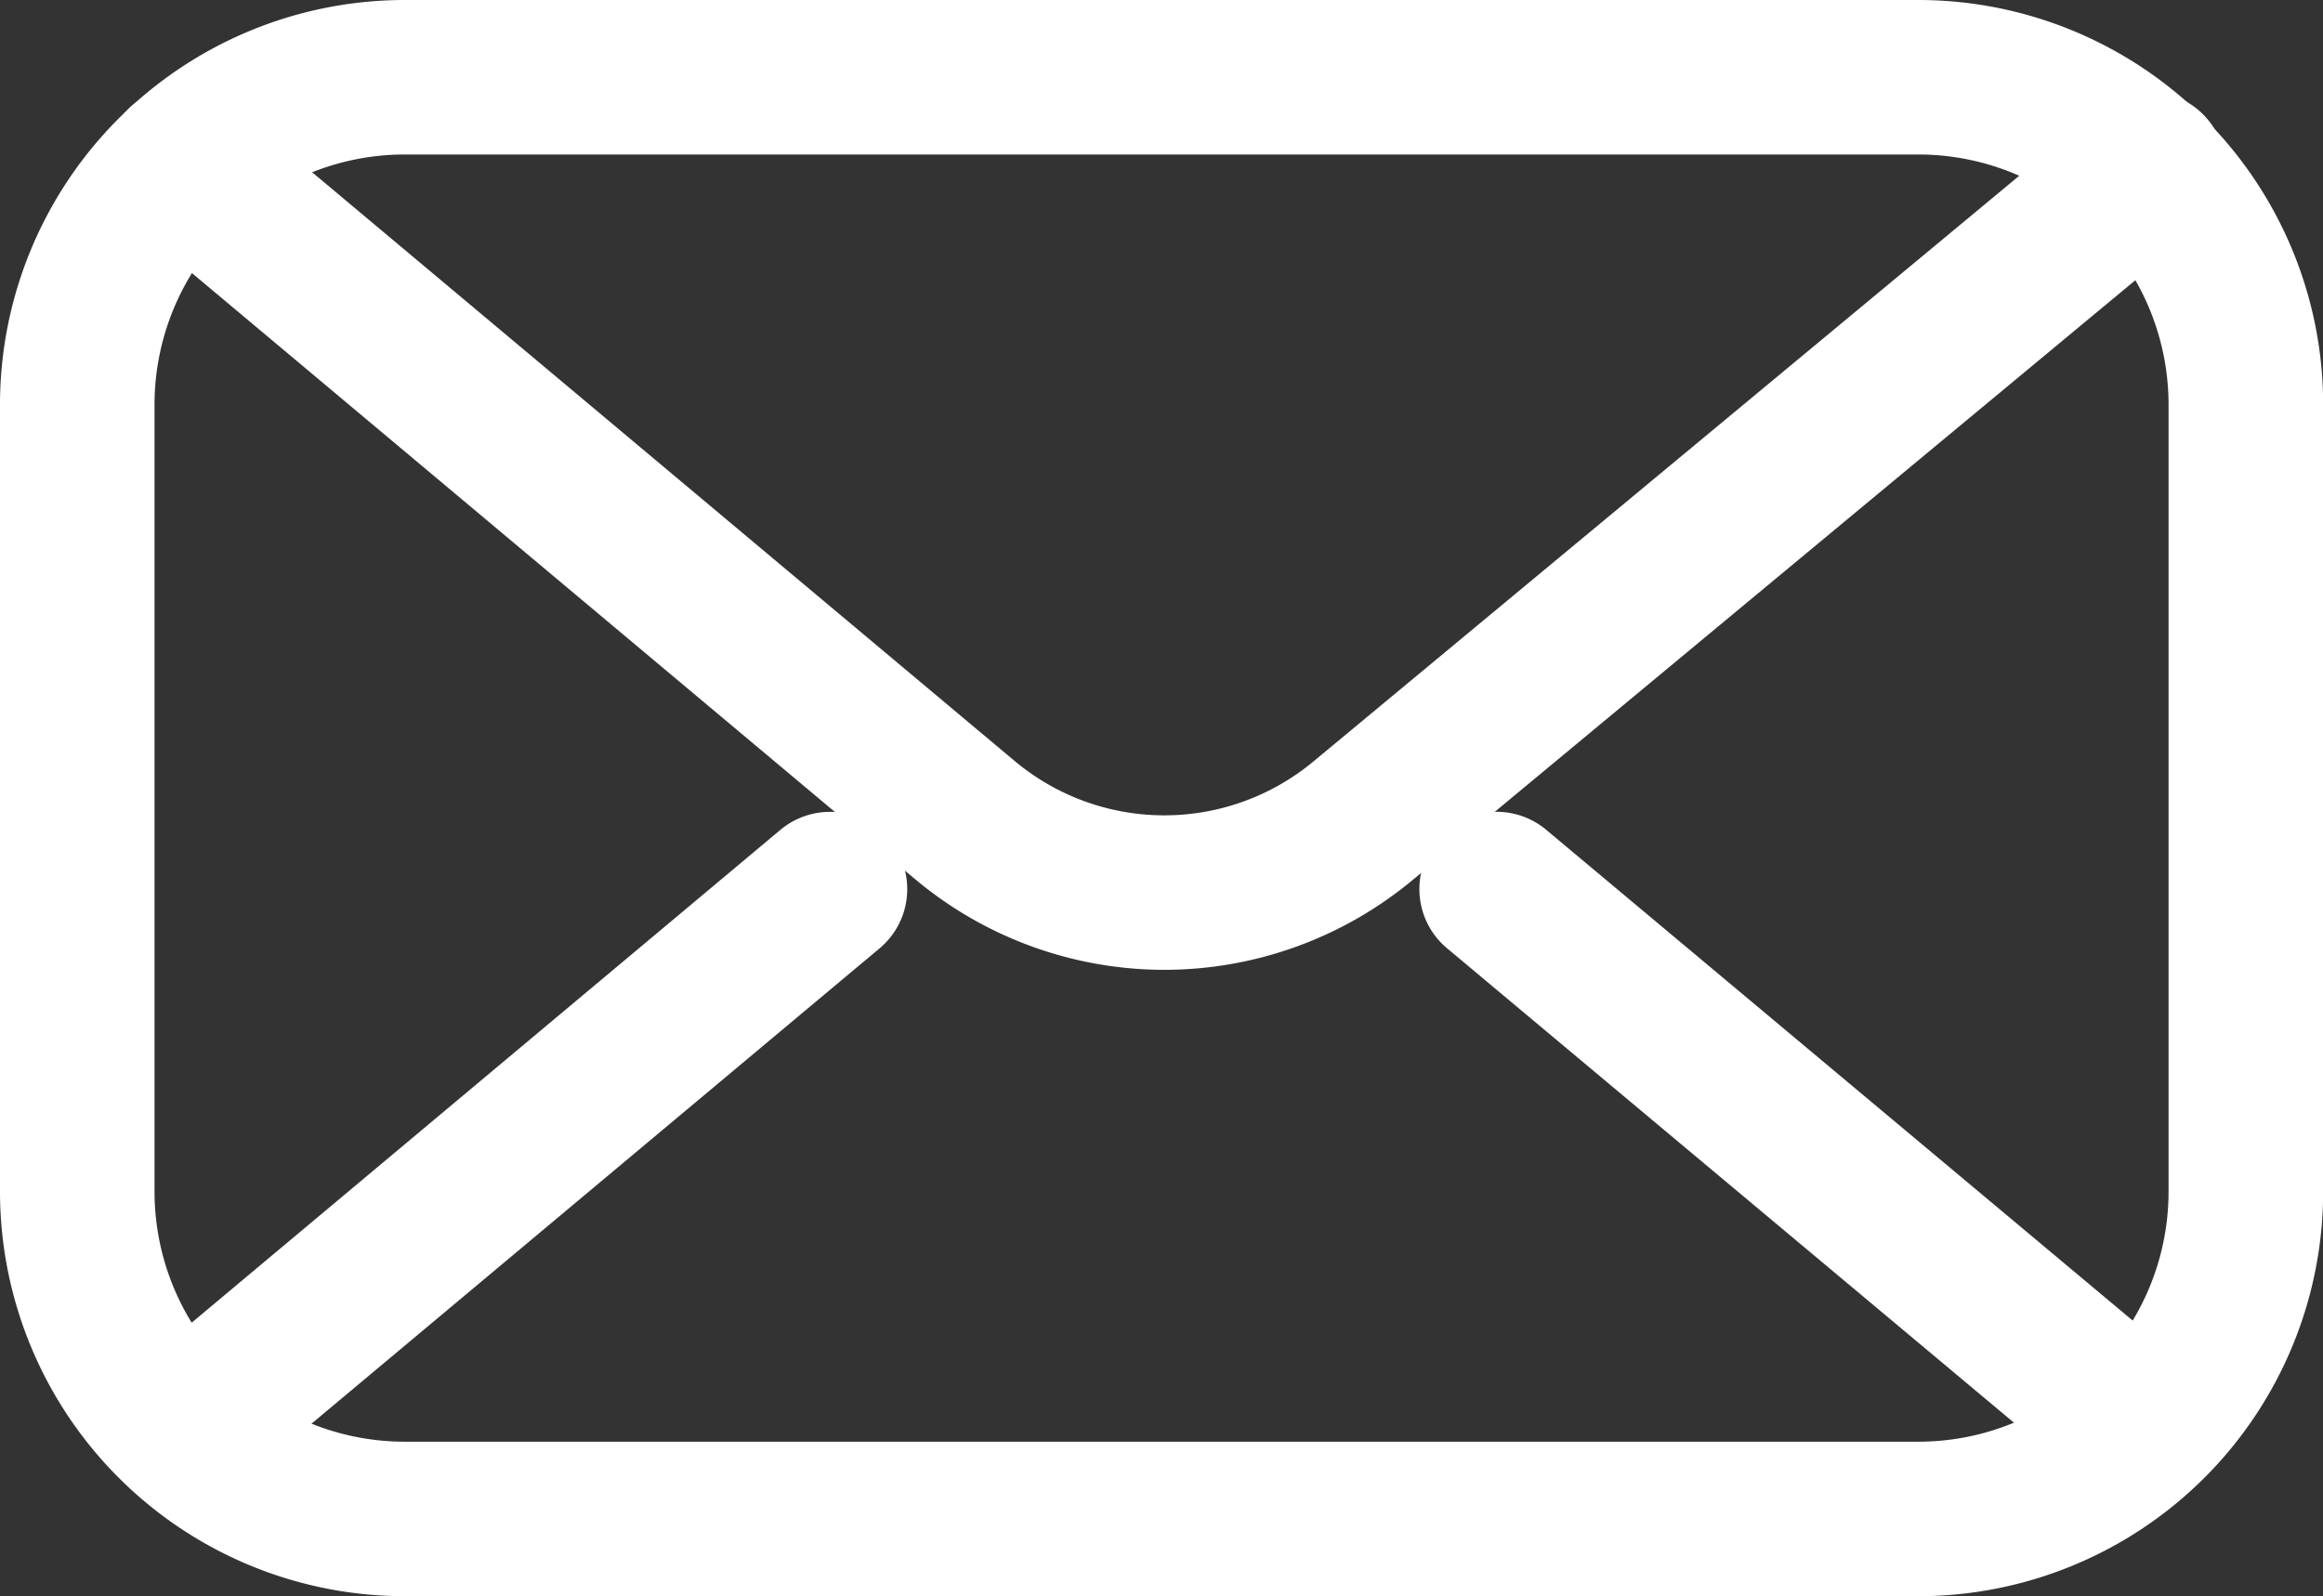 <svg xmlns="http://www.w3.org/2000/svg" width="55.696" height="38.279" viewBox="0 0 55.696 38.279">
  <rect x="0" y="0" width="55.696" height="38.279" fill="#333333" stroke="none"/>
  <g id="Group_2101" data-name="Group 2101" transform="translate(-564 -14397.766)">
    <path id="Path_6241" data-name="Path 6241" d="M45,37.279H8.7a9.708,9.708,0,0,1-9.7-9.7V8.7A9.708,9.708,0,0,1,8.7-1H45a9.709,9.709,0,0,1,9.7,9.7V27.582A9.709,9.709,0,0,1,45,37.279ZM8.7,2.705A6,6,0,0,0,2.705,8.7V27.582A6,6,0,0,0,8.7,33.574H45a6,6,0,0,0,5.993-5.992V8.7A6,6,0,0,0,45,2.705Z" transform="translate(565 14398.766)" fill="#fff"/>
    <path id="Path_6242" data-name="Path 6242" d="M31.783,26.292a9.314,9.314,0,0,1-5.974-2.174L7.049,8.392a1.852,1.852,0,1,1,2.38-2.839L28.19,21.279a5.591,5.591,0,0,0,7.166.018L54.16,5.69a1.853,1.853,0,1,1,2.366,2.851l-18.8,15.606A9.319,9.319,0,0,1,31.783,26.292Z" transform="translate(560.132 14394.732)" fill="#fff"/>
    <path id="Path_6243" data-name="Path 6243" d="M8.5,72.721a1.852,1.852,0,0,1-1.189-3.273L22.747,56.524a1.852,1.852,0,1,1,2.377,2.842L9.684,72.289A1.854,1.854,0,0,1,8.5,72.721Z" transform="translate(559.964 14361.143)" fill="#fff"/>
    <path id="Path_6244" data-name="Path 6244" d="M116.089,72.721a1.854,1.854,0,0,1-1.189-.432L99.459,59.365a1.852,1.852,0,0,1,2.377-2.842l15.442,12.925a1.853,1.853,0,0,1-1.189,3.273Z" transform="translate(499.236 14361.143)" fill="#fff"/>
  </g>
</svg>
